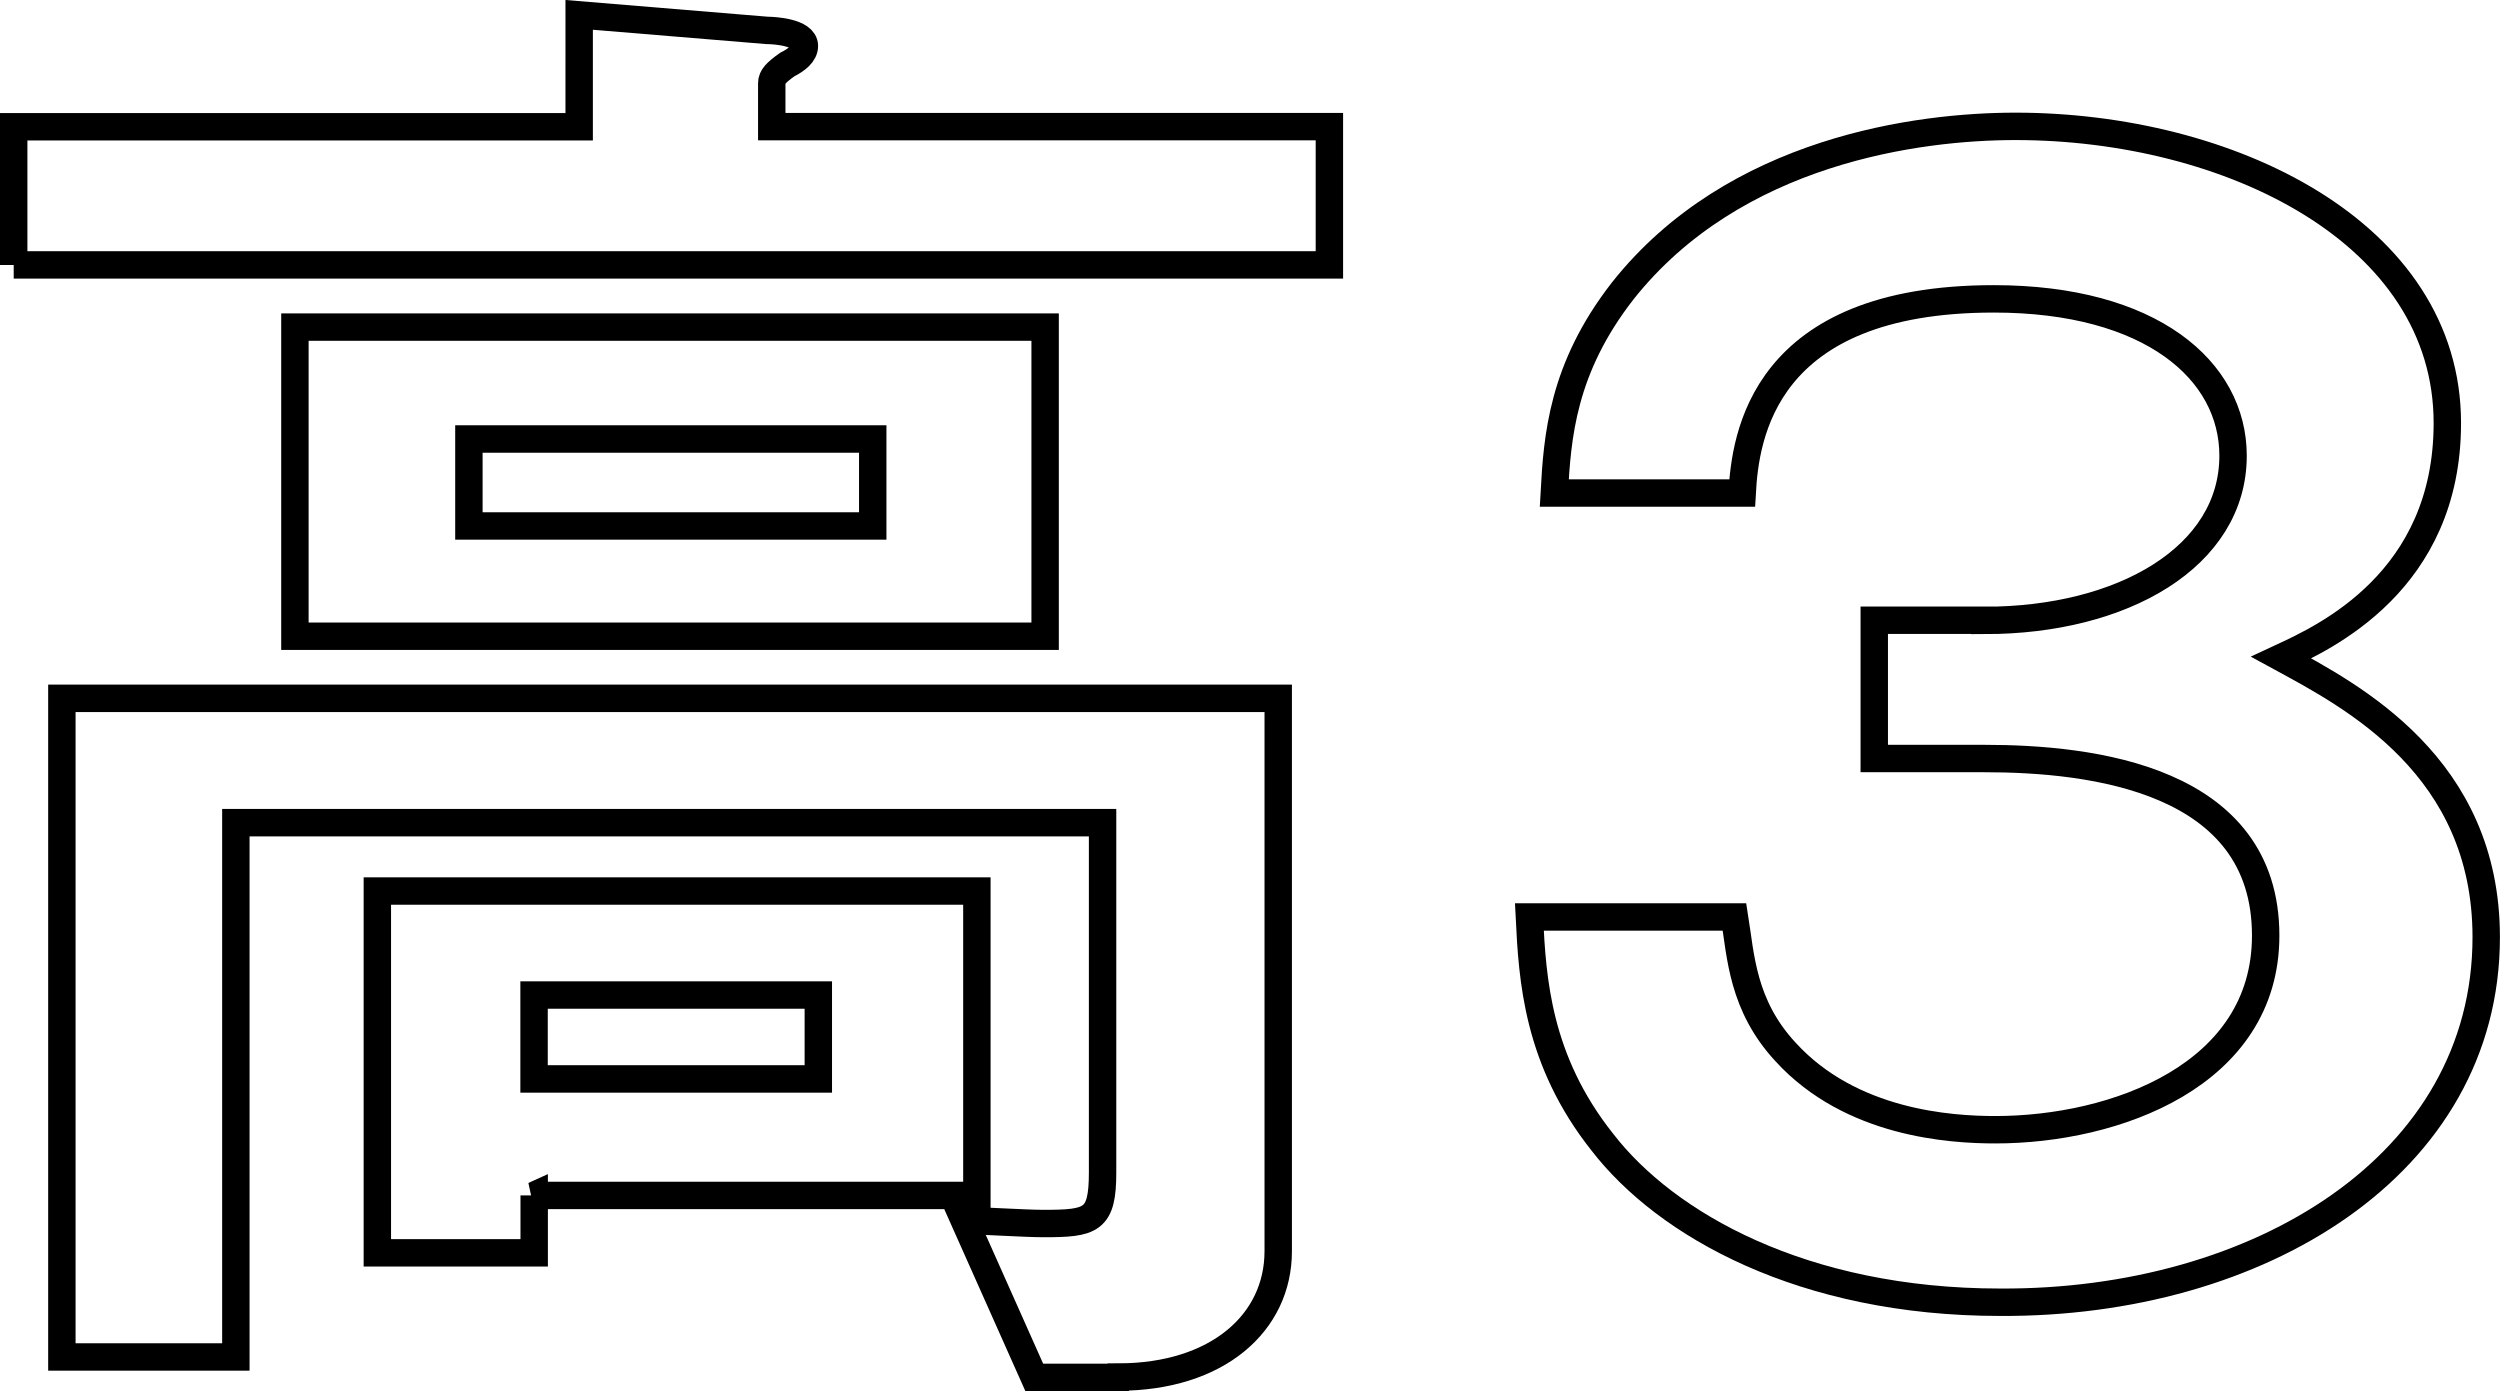 <svg xmlns="http://www.w3.org/2000/svg" width="136.811" height="76.12" viewBox="0 0 136.811 76.12">
    <path data-name="パス 1059" d="M.5 14.229V6.662h30.945V.54l10.284.85c.341 0 2.041.087 2.041.85 0 .428-.428.763-.936 1.017-.6.428-.85.682-.85 1.017v2.382H72.5v7.567H.5zM60.938 75.1h-4.59l-3.827-8.585c.682 0 3.318.168 4.336.168 2.636 0 3.231-.168 3.231-2.8V44.746H12.657v29.239H3.136V37.942H69.7V68.2c0 3.908-3.318 6.885-8.758 6.885zM15.889 34.543V17.628h41.055v16.915zm13.094 30.6v3.145H20.4V48.486h32.809v16.66H28.976zM47.51 23.75h-22.1v4.758h22.1zm-2.978 30.43H28.976v4.59h15.556z" transform="translate(.25 .274)" style="fill:none;stroke:#000;stroke-width:1.5px"/>
    <path data-name="パス 1060" d="M42.614 173.877c7.567 0 13.6-3.486 13.6-9.012 0-4.677-4.5-8.585-13.094-8.585-12.666 0-13.6 7.567-13.77 10.625H19.068c.168-3.058.428-6.8 3.74-11.053 6.122-7.735 16.238-9.012 21.5-9.012 11.648 0 23.632 5.781 23.632 16.238 0 8.671-6.717 11.729-9.093 12.833 3.908 2.127 11.221 5.948 11.221 15.3 0 12.5-12.5 20.059-26.609 19.978-10.793 0-18.279-4.249-21.759-8.758-3.573-4.5-3.827-8.926-3.995-12.325h11.226c.341 2.127.428 4.844 2.8 7.394 3.573 3.908 9.012 4.249 11.475 4.249 6.544 0 14.793-2.977 14.793-10.625 0-8.585-9.521-9.689-15.389-9.689h-6.031v-7.567h6.035z" transform="translate(65.989 -139.925)" style="fill:none;stroke:#000;stroke-width:1.5px"/>
</svg>
